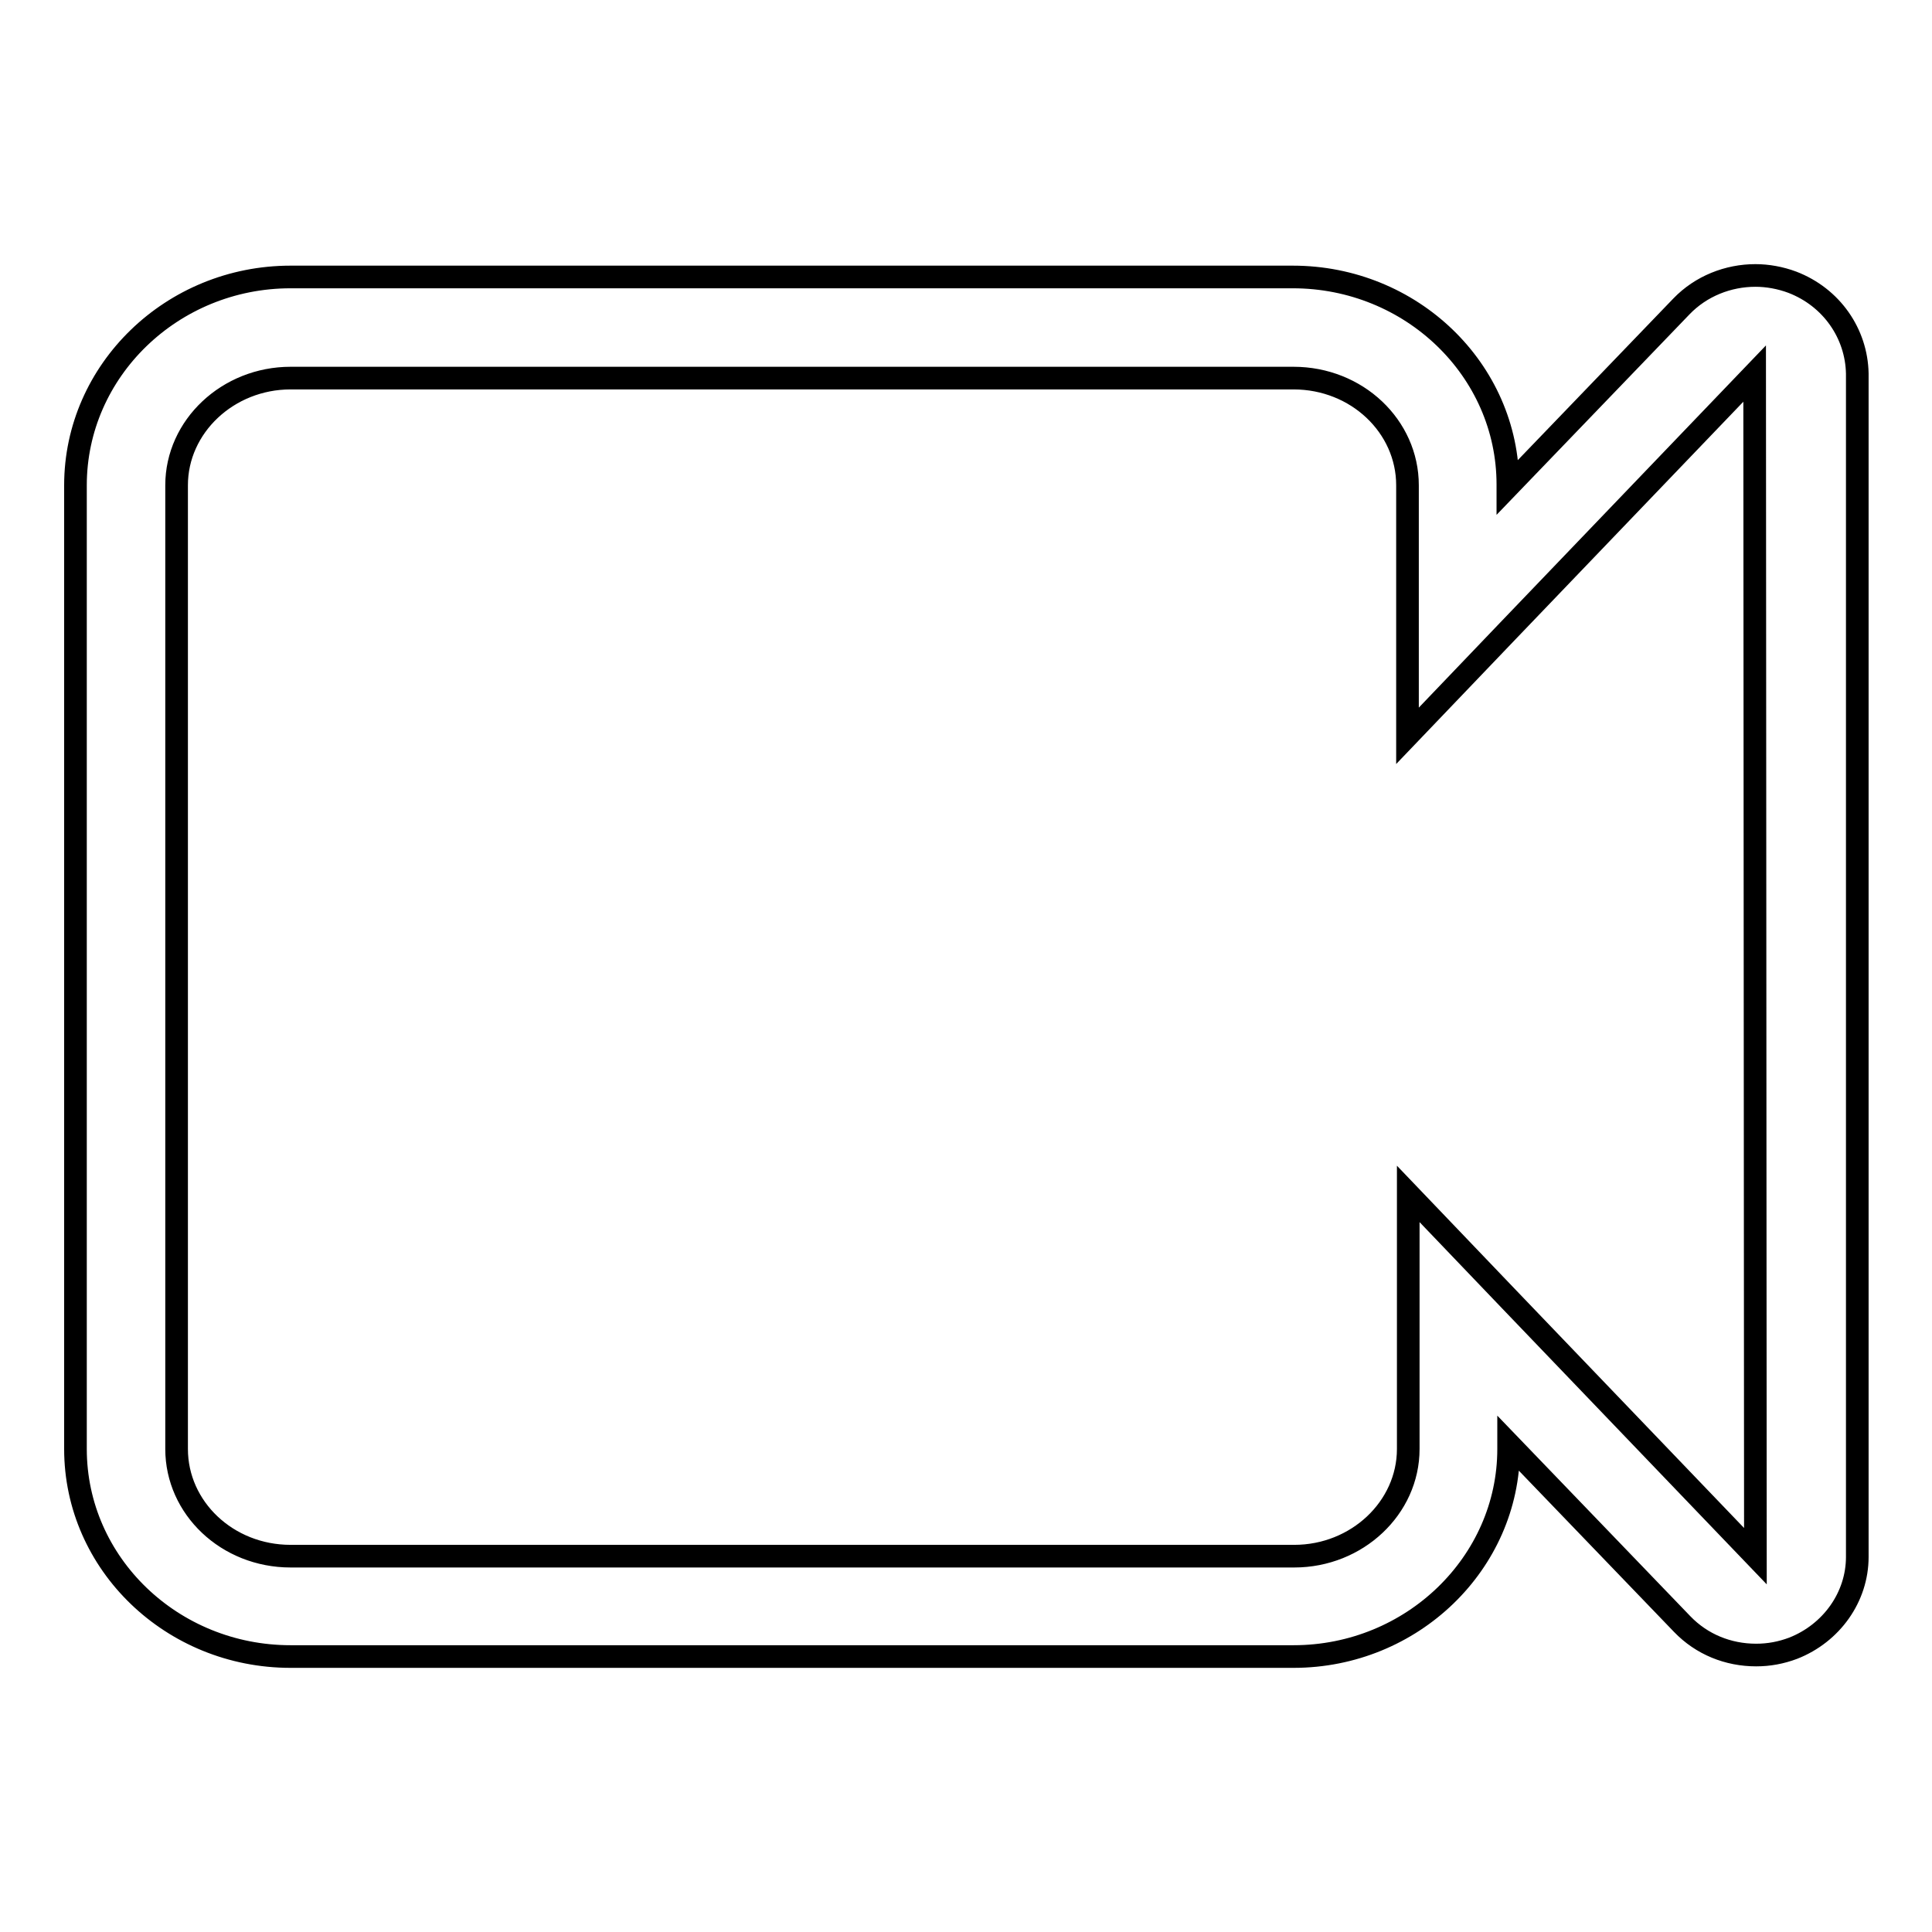 <?xml version="1.0" encoding="utf-8"?>
<!-- Svg Vector Icons : http://www.onlinewebfonts.com/icon -->
<!DOCTYPE svg PUBLIC "-//W3C//DTD SVG 1.1//EN" "http://www.w3.org/Graphics/SVG/1.1/DTD/svg11.dtd">
<svg version="1.1" xmlns="http://www.w3.org/2000/svg" xmlns:xlink="http://www.w3.org/1999/xlink" x="0px" y="0px" viewBox="0 0 256 256" enable-background="new 0 0 256 256" xml:space="preserve">
<g><g><path stroke-width="3" fill-opacity="0" stroke="#000000"  d="M237.5,37.4c-1.6-0.6-3.3-0.9-4.9-0.9c-3.6,0-7.2,1.4-9.8,4.1l-23,23.9v-0.3c0-15.2-12.8-27.5-28.5-27.5H38.5C22.8,36.7,10,49.1,10,64.3V192c0,15.2,12.8,27.5,28.5,27.5h132.9c15.7,0,28.5-12.4,28.5-27.5v-0.7l23,23.9c2.6,2.7,6.1,4.1,9.8,4.1c1.7,0,3.3-0.3,4.9-0.9c5.1-2,8.5-6.8,8.5-12.1V49.5C246,44.2,242.7,39.4,237.5,37.4z M232.6,206.2l-32.7-34.1l-13.3-13.9v19.1V192c0,7.8-6.8,14.2-15.1,14.2H38.5c-8.4,0-15.1-6.4-15.1-14.2V64.3c0-7.8,6.8-14.2,15.1-14.2h132.9c8.4,0,15.1,6.4,15.1,14.2v14.1v19.1l13.3-13.9l32.7-34.1L232.6,206.2L232.6,206.2z"/></g></g>
</svg>
